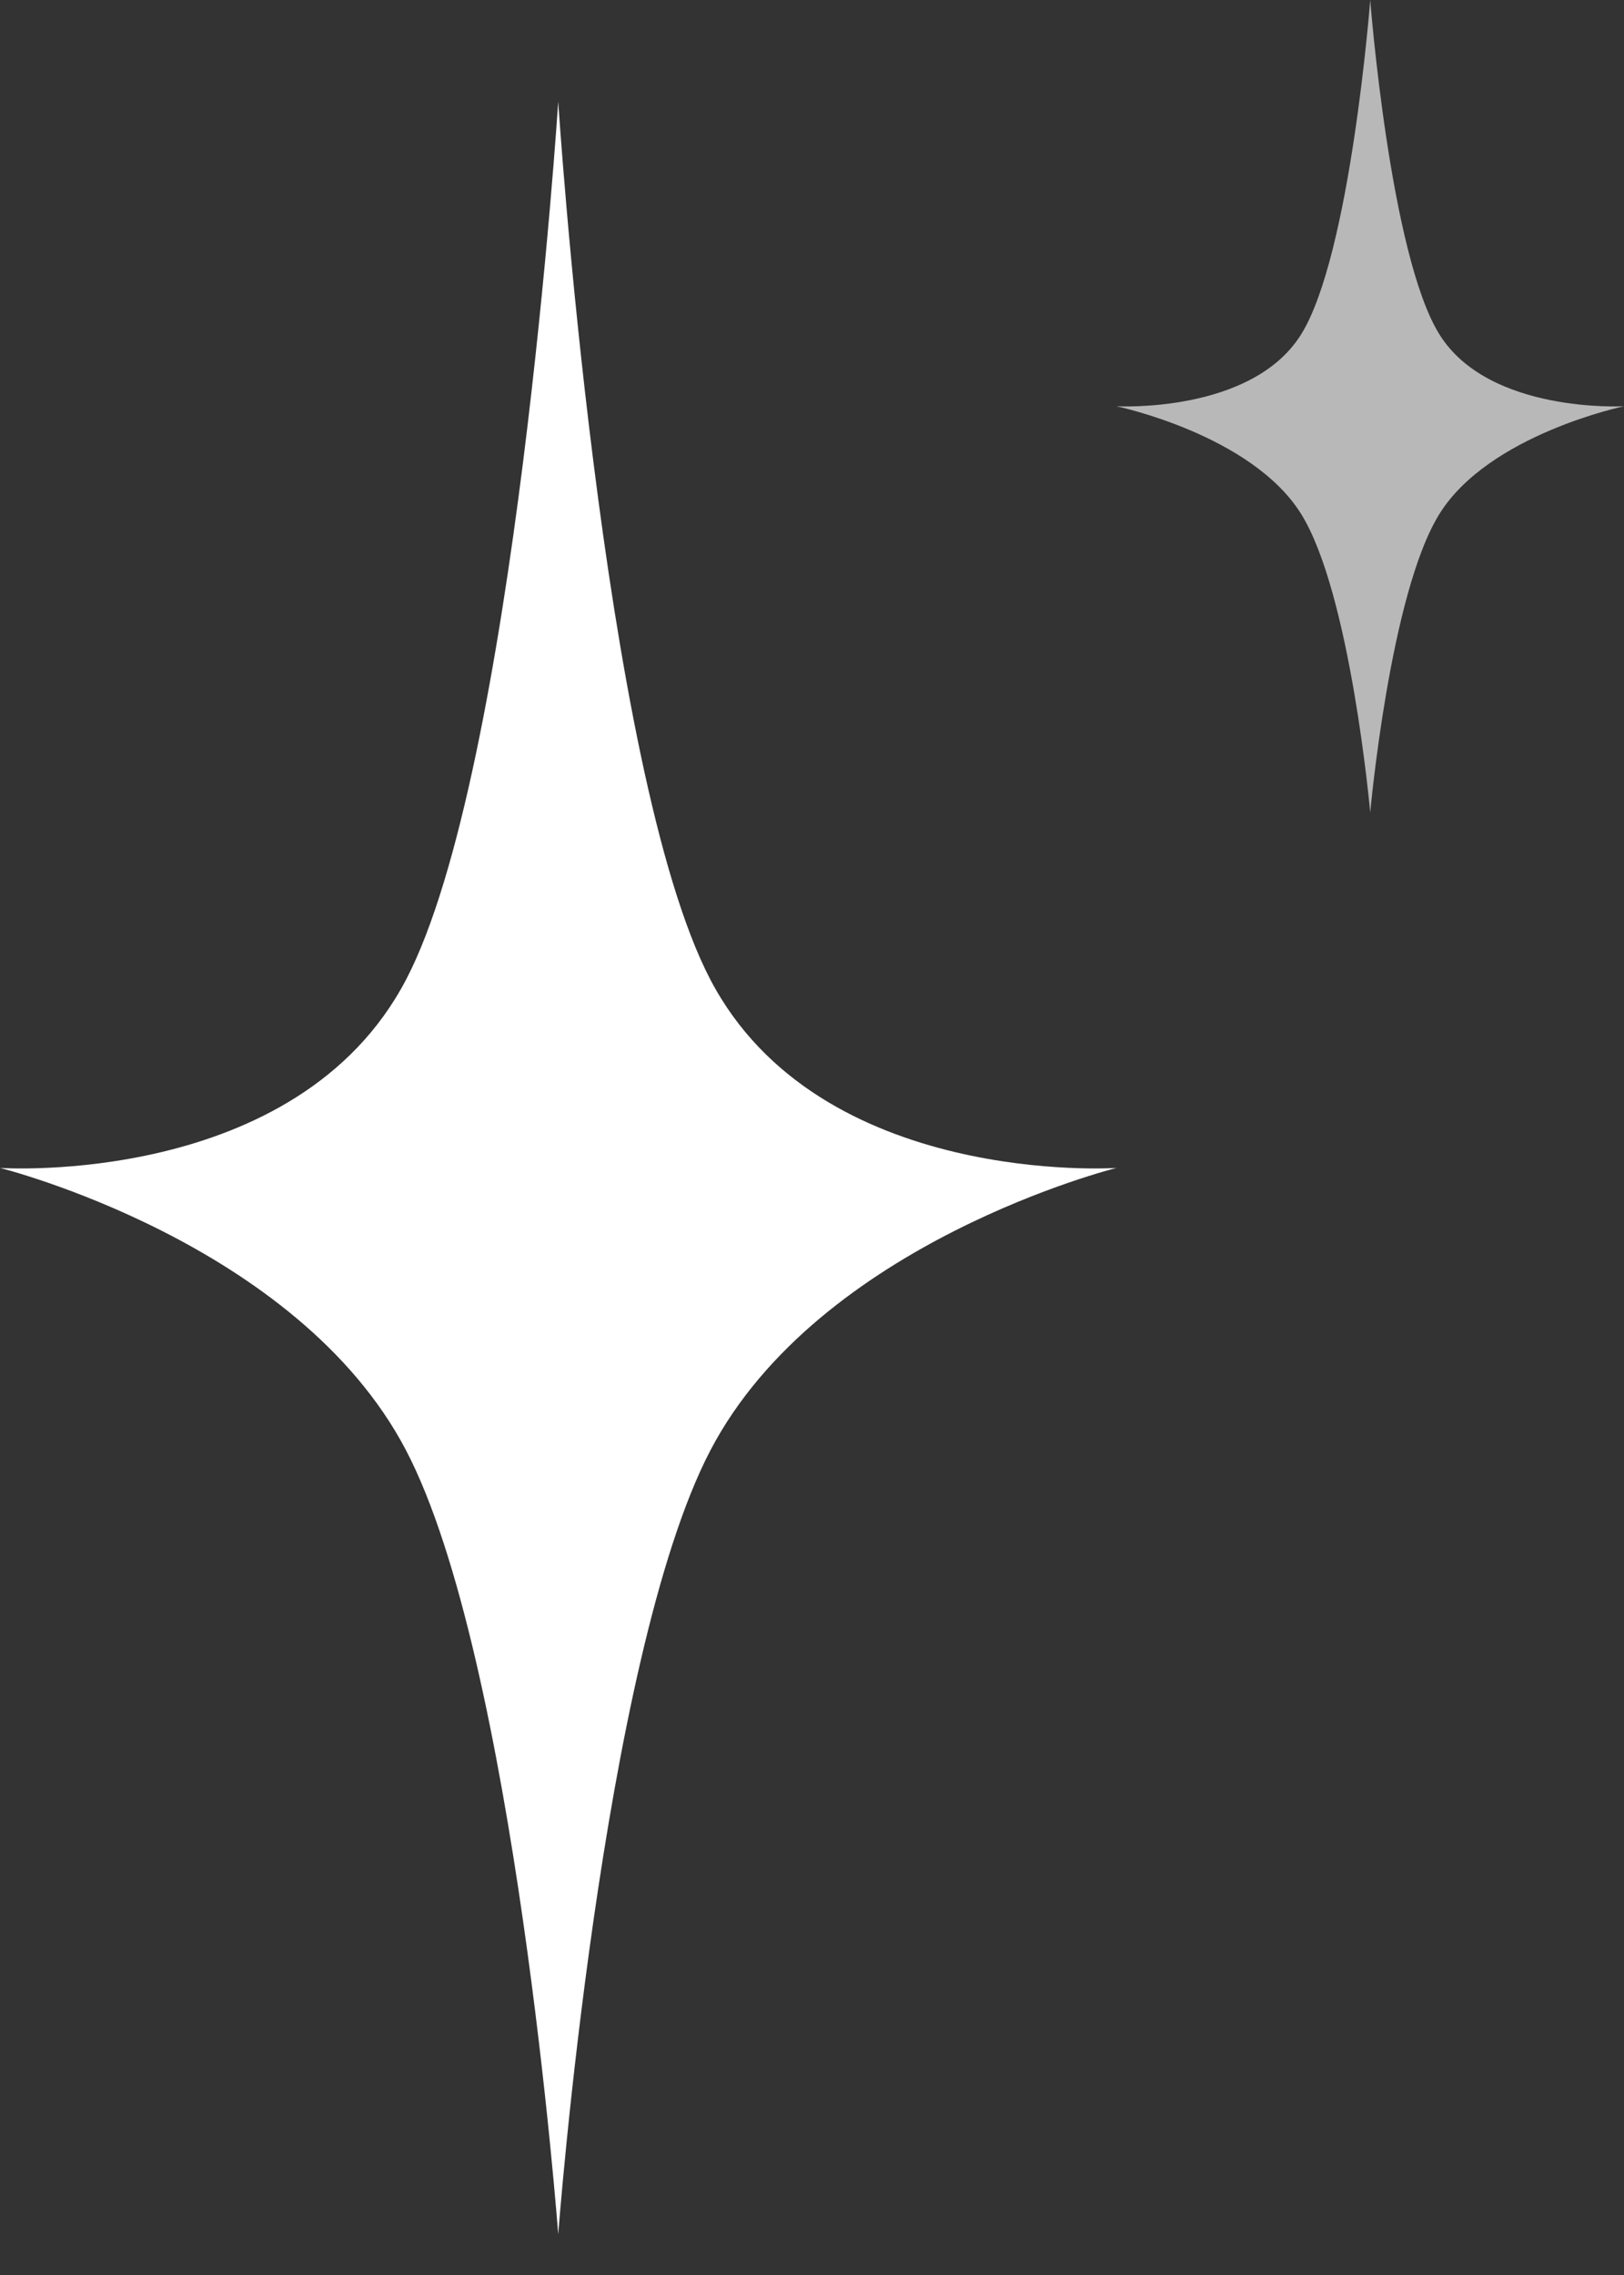 <svg width="15" height="21" viewBox="0 0 15 21" fill="none" xmlns="http://www.w3.org/2000/svg">
<rect x="0" y="0" width="15" height="21" fill="#333333" stroke="none"/>
<path d="M5.156 0.938C5.156 0.938 5.556 7.122 6.562 9.044C7.569 10.966 10.312 10.781 10.312 10.781C10.312 10.781 7.569 11.464 6.562 13.387C5.556 15.309 5.156 20.625 5.156 20.625C5.156 20.625 4.757 15.309 3.75 13.387C2.743 11.464 0 10.781 0 10.781C0 10.781 2.743 10.966 3.75 9.044C4.757 7.122 5.156 0.938 5.156 0.938Z" fill="white"/>
<path d="M12.656 0C12.656 0 12.838 2.356 13.296 3.088C13.753 3.82 15 3.75 15 3.75C15 3.75 13.753 4.01 13.296 4.743C12.838 5.475 12.656 7.5 12.656 7.5C12.656 7.5 12.475 5.475 12.017 4.743C11.559 4.01 10.312 3.75 10.312 3.75C10.312 3.75 11.559 3.82 12.017 3.088C12.475 2.356 12.656 0 12.656 0Z" fill="white" fill-opacity="0.65"/>
</svg>
